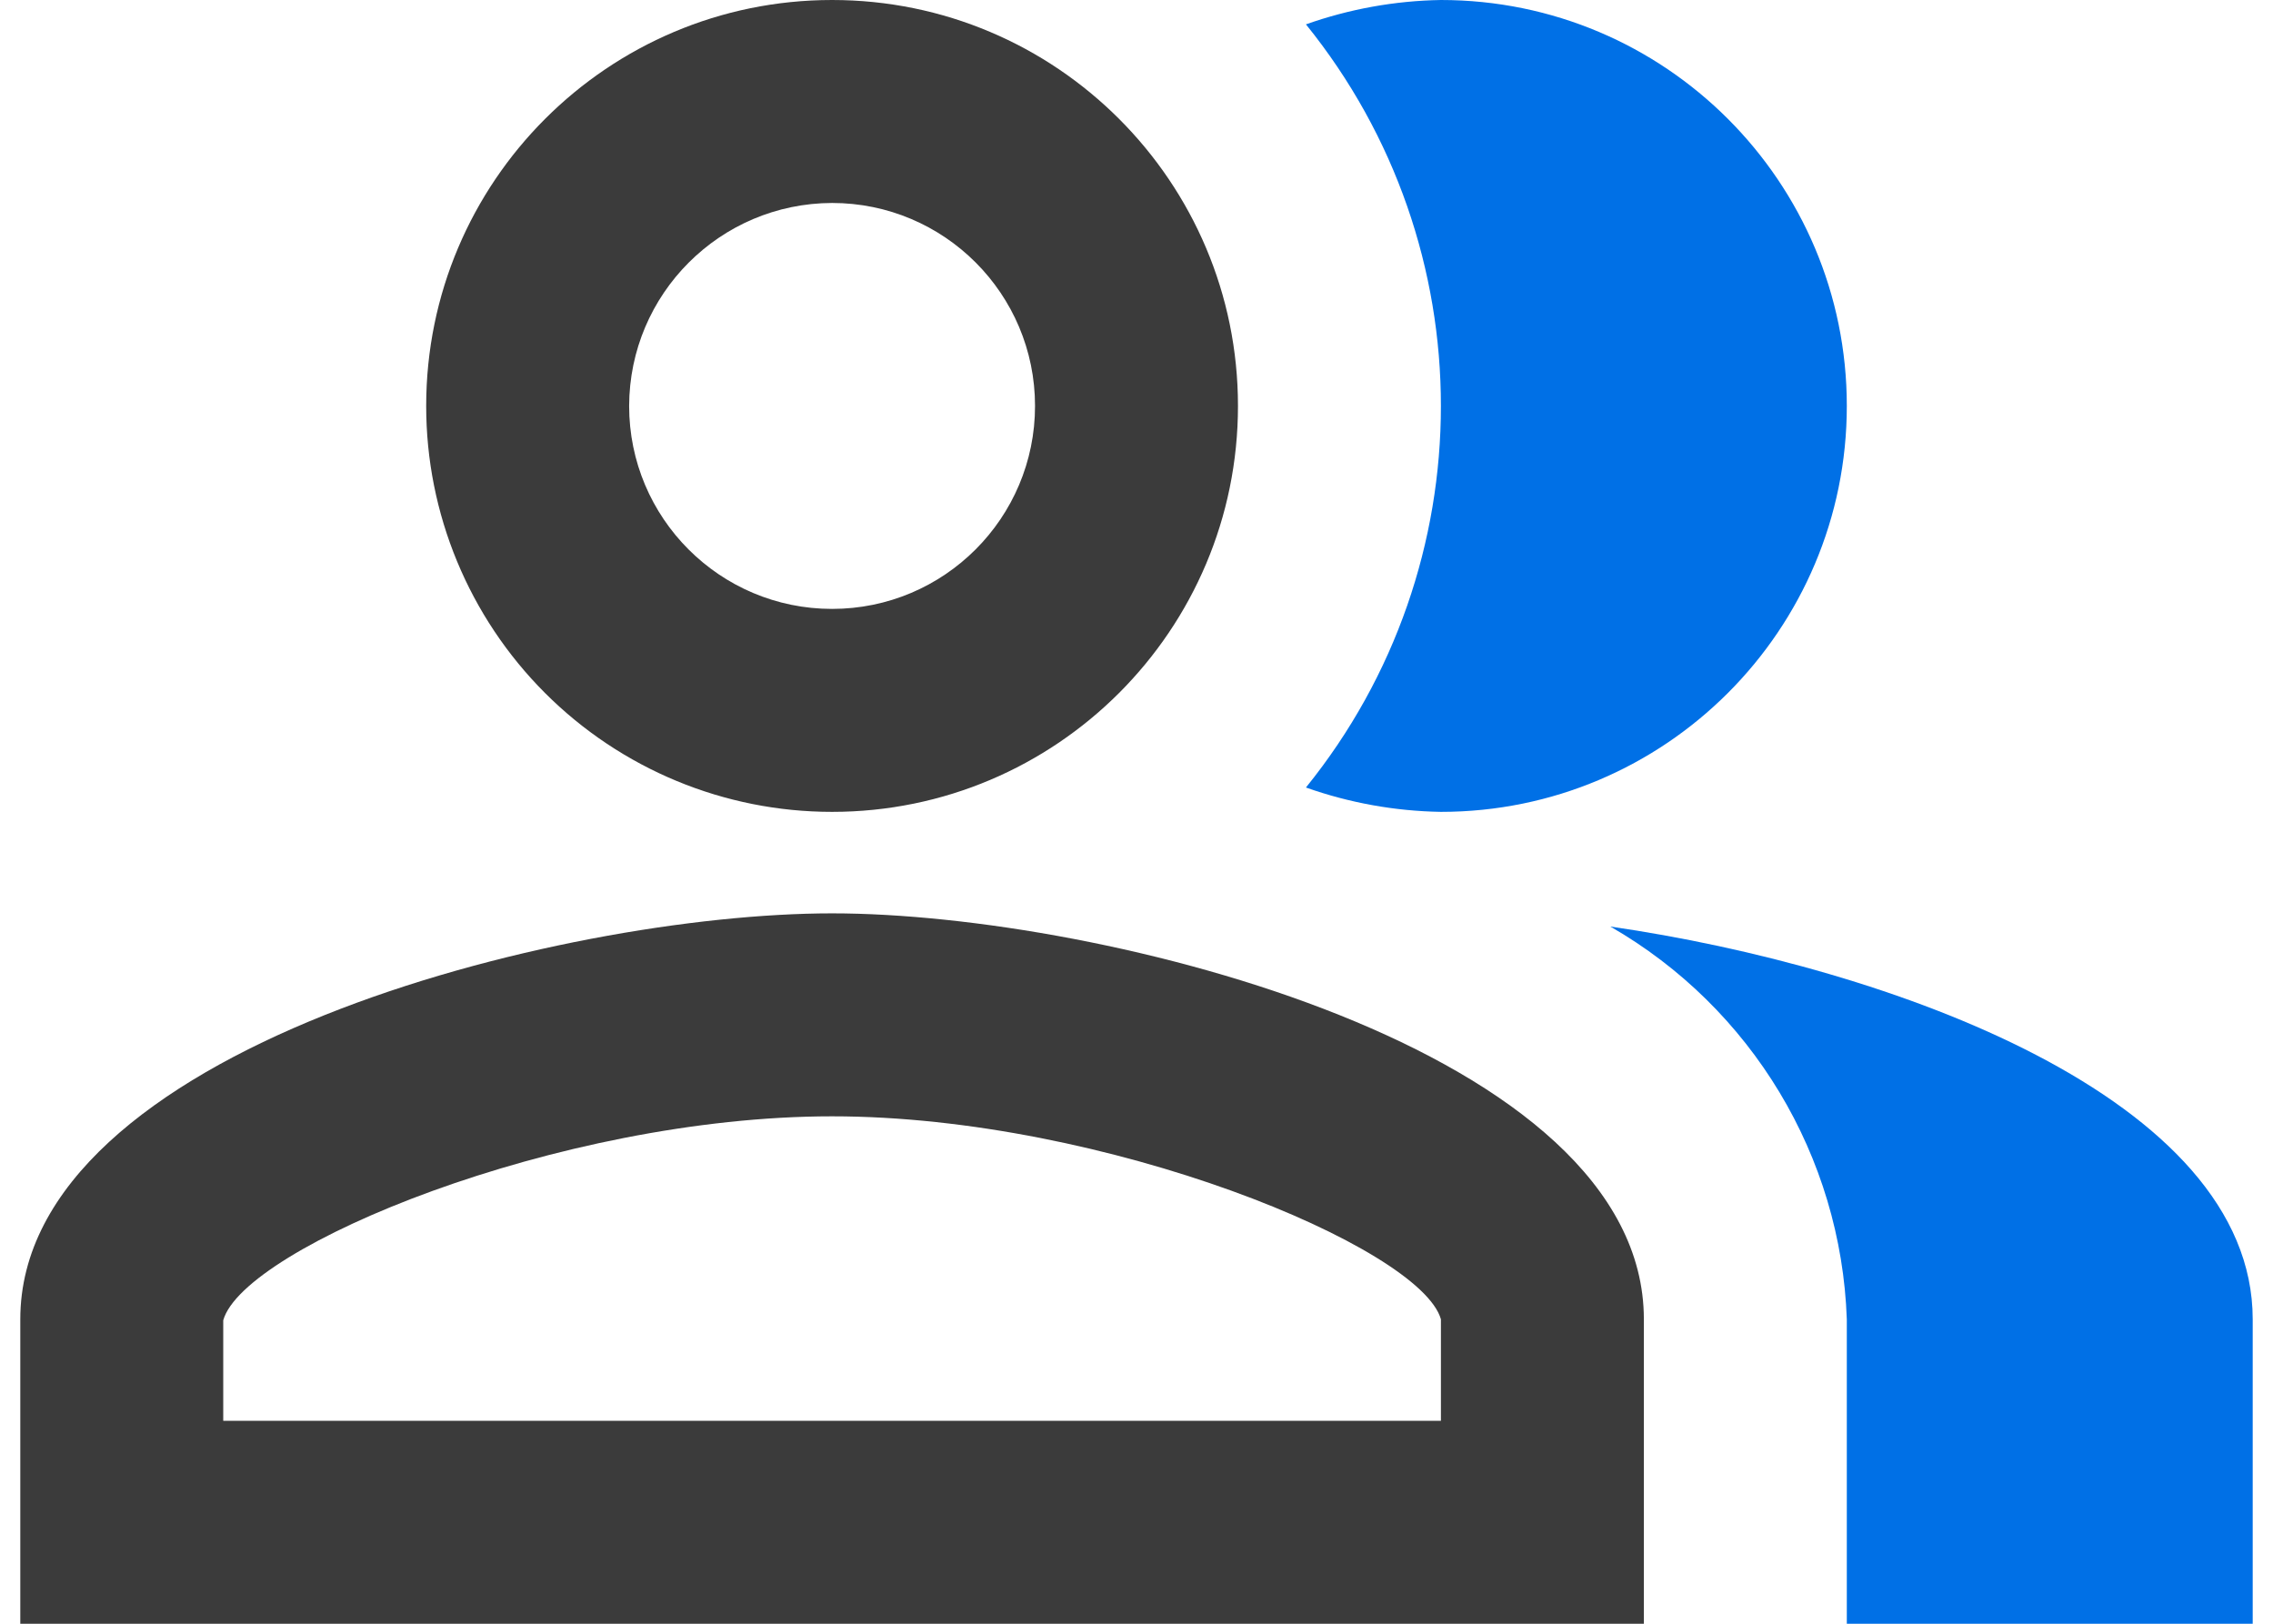 <?xml version="1.0" encoding="UTF-8"?> <svg xmlns="http://www.w3.org/2000/svg" xmlns:xlink="http://www.w3.org/1999/xlink" width="42px" height="30px" viewBox="0 0 42 30" version="1.1"><title>icon / benefit / eap</title><g id="DESKTOP" stroke="none" stroke-width="1" fill="none" fill-rule="evenodd"><g id="careers_home_01" transform="translate(-133, -3987)" fill-rule="nonzero"><g id="benefits" transform="translate(-295, 3550)"><g id="cards_and_hovers" transform="translate(395, 260)"><g id="card_04" transform="translate(0, 138)"><g id="Group" transform="translate(24, 24)"><polyline id="Path" fill="#FFFFFF" opacity="0" points="60 0 0 0 0 60 60 60 60 0"></polyline><path d="M24.375,30 C28.517,30 31.875,26.642 31.875,22.5 C31.875,18.358 28.517,15 24.375,15 C20.233,15 16.875,18.358 16.875,22.5 C16.874,24.489 17.664,26.397 19.071,27.804 C20.478,29.211 22.386,30.001 24.375,30 L24.375,30 Z M24.375,18.75 C26.446,18.75 28.125,20.429 28.125,22.5 C28.125,24.571 26.446,26.25 24.375,26.25 C22.304,26.25 20.625,24.571 20.625,22.5 C20.631,20.431 22.306,18.756 24.375,18.75 L24.375,18.75 Z" id="Shape" fill="#3B3B3B"></path><path d="M24.375,31.875 C19.369,31.875 9.375,34.388 9.375,39.375 L9.375,45 L39.375,45 L39.375,39.375 C39.375,34.388 29.381,31.875 24.375,31.875 Z M35.625,41.25 L13.125,41.25 L13.125,39.394 C13.5,38.044 19.312,35.625 24.375,35.625 C29.438,35.625 35.25,38.044 35.625,39.375 L35.625,41.25 Z" id="Shape" fill="#3B3B3B"></path><path d="M38.756,32.119 C41.368,33.62 43.02,36.364 43.125,39.375 L43.125,45 L50.625,45 L50.625,39.375 C50.625,35.288 43.931,32.869 38.756,32.119 Z" id="Path" fill="#0070E6"></path><path d="M35.625,30 C39.767,30 43.125,26.642 43.125,22.5 C43.125,18.358 39.767,15 35.625,15 C34.775,15.014 33.933,15.166 33.131,15.45 C36.456,19.562 36.456,25.438 33.131,29.55 C33.933,29.834 34.775,29.986 35.625,30 L35.625,30 Z" id="Path" fill="#0070E6"></path></g></g></g></g></g></g></svg> 